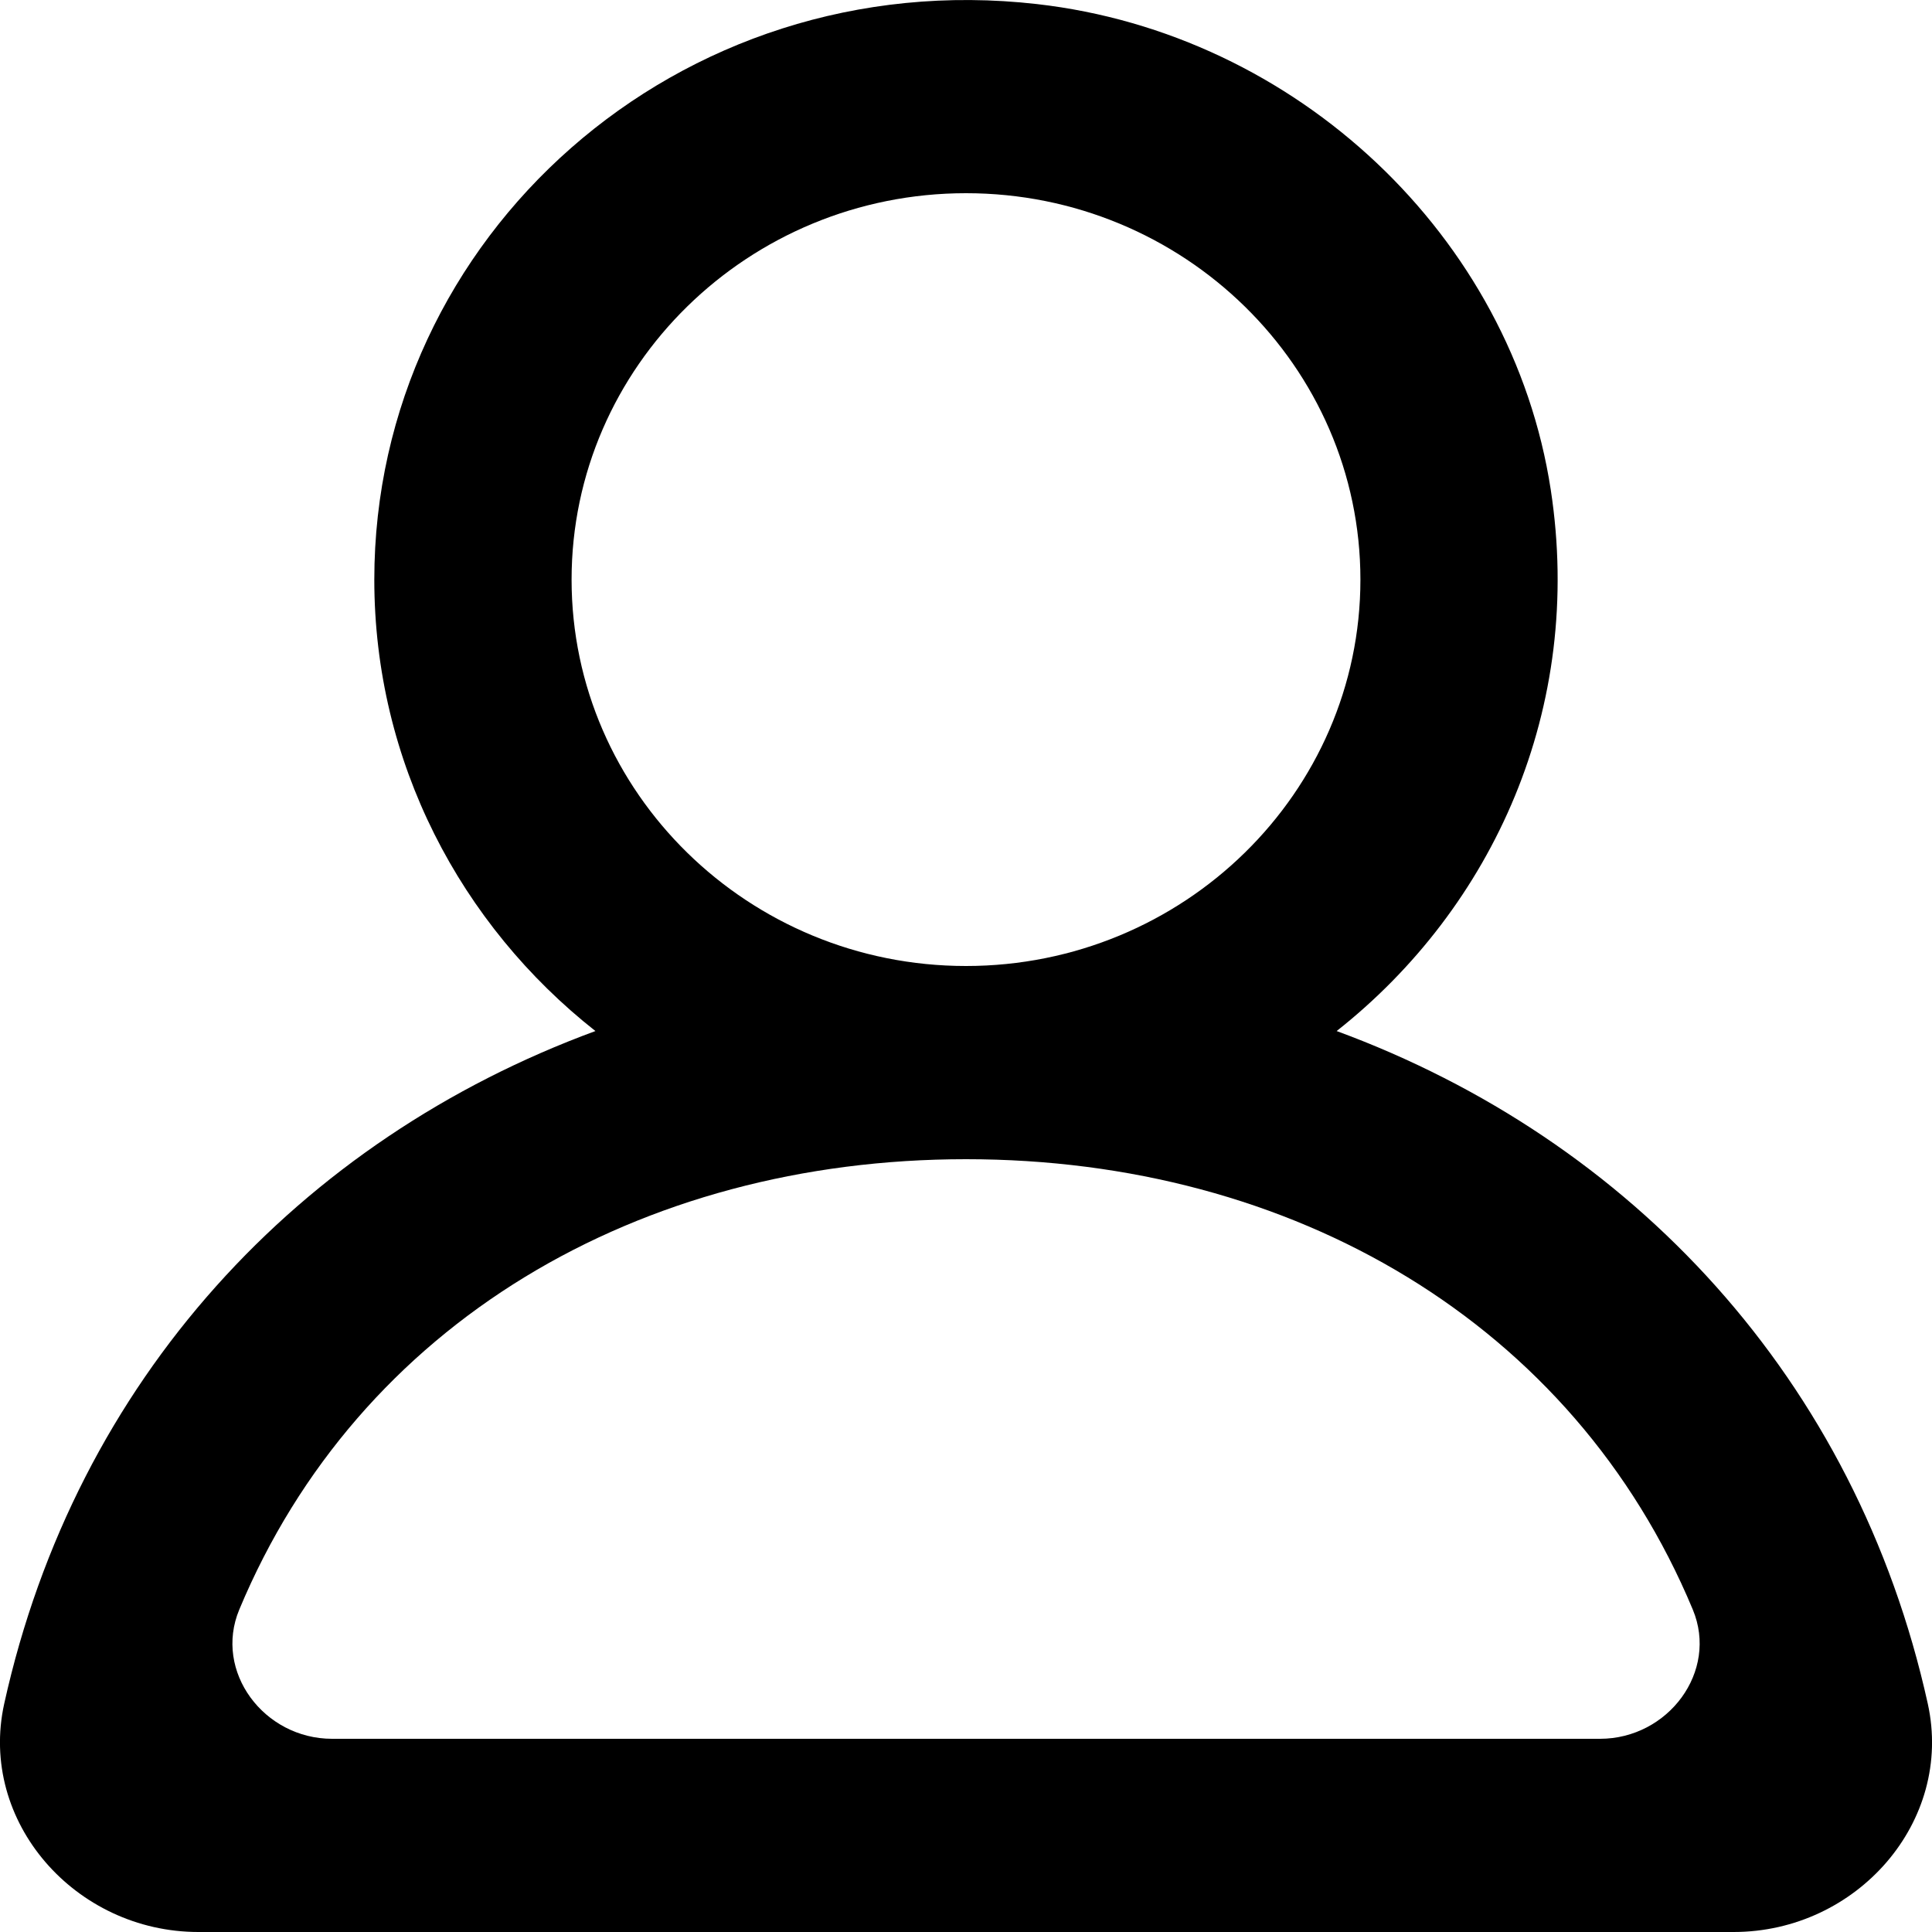 <svg width="27" height="27" viewBox="0 0 27 27" fill="none" xmlns="http://www.w3.org/2000/svg">
<g clip-path="url(#clip0_2002_205)">
<path fill-rule="evenodd" clip-rule="evenodd" d="M22.36 24.3H4.641C3.688 24.3 2.983 23.359 3.344 22.494C5.013 18.492 8.933 16.2 13.5 16.2C18.068 16.2 21.989 18.492 23.657 22.494C24.018 23.359 23.313 24.3 22.36 24.3ZM7.988 8.1C7.988 5.122 10.461 2.7 13.5 2.7C16.54 2.7 19.012 5.122 19.012 8.1C19.012 11.078 16.54 13.5 13.5 13.5C10.461 13.5 7.988 11.078 7.988 8.1ZM26.941 23.809C25.939 19.274 22.804 15.927 18.68 14.409C20.866 12.684 22.14 9.897 21.672 6.844C21.129 3.303 18.121 0.47 14.492 0.057C9.481 -0.514 5.231 3.306 5.231 8.1C5.231 10.652 6.438 12.925 8.321 14.409C4.194 15.927 1.062 19.274 0.059 23.809C-0.305 25.457 1.052 27 2.773 27H24.227C25.95 27 27.305 25.457 26.941 23.809Z" fill="black"/>
</g>
<defs>
<clipPath id="clip0_2002_205">
<rect width="27" height="27" fill="white"/>
</clipPath>
</defs>
</svg>
